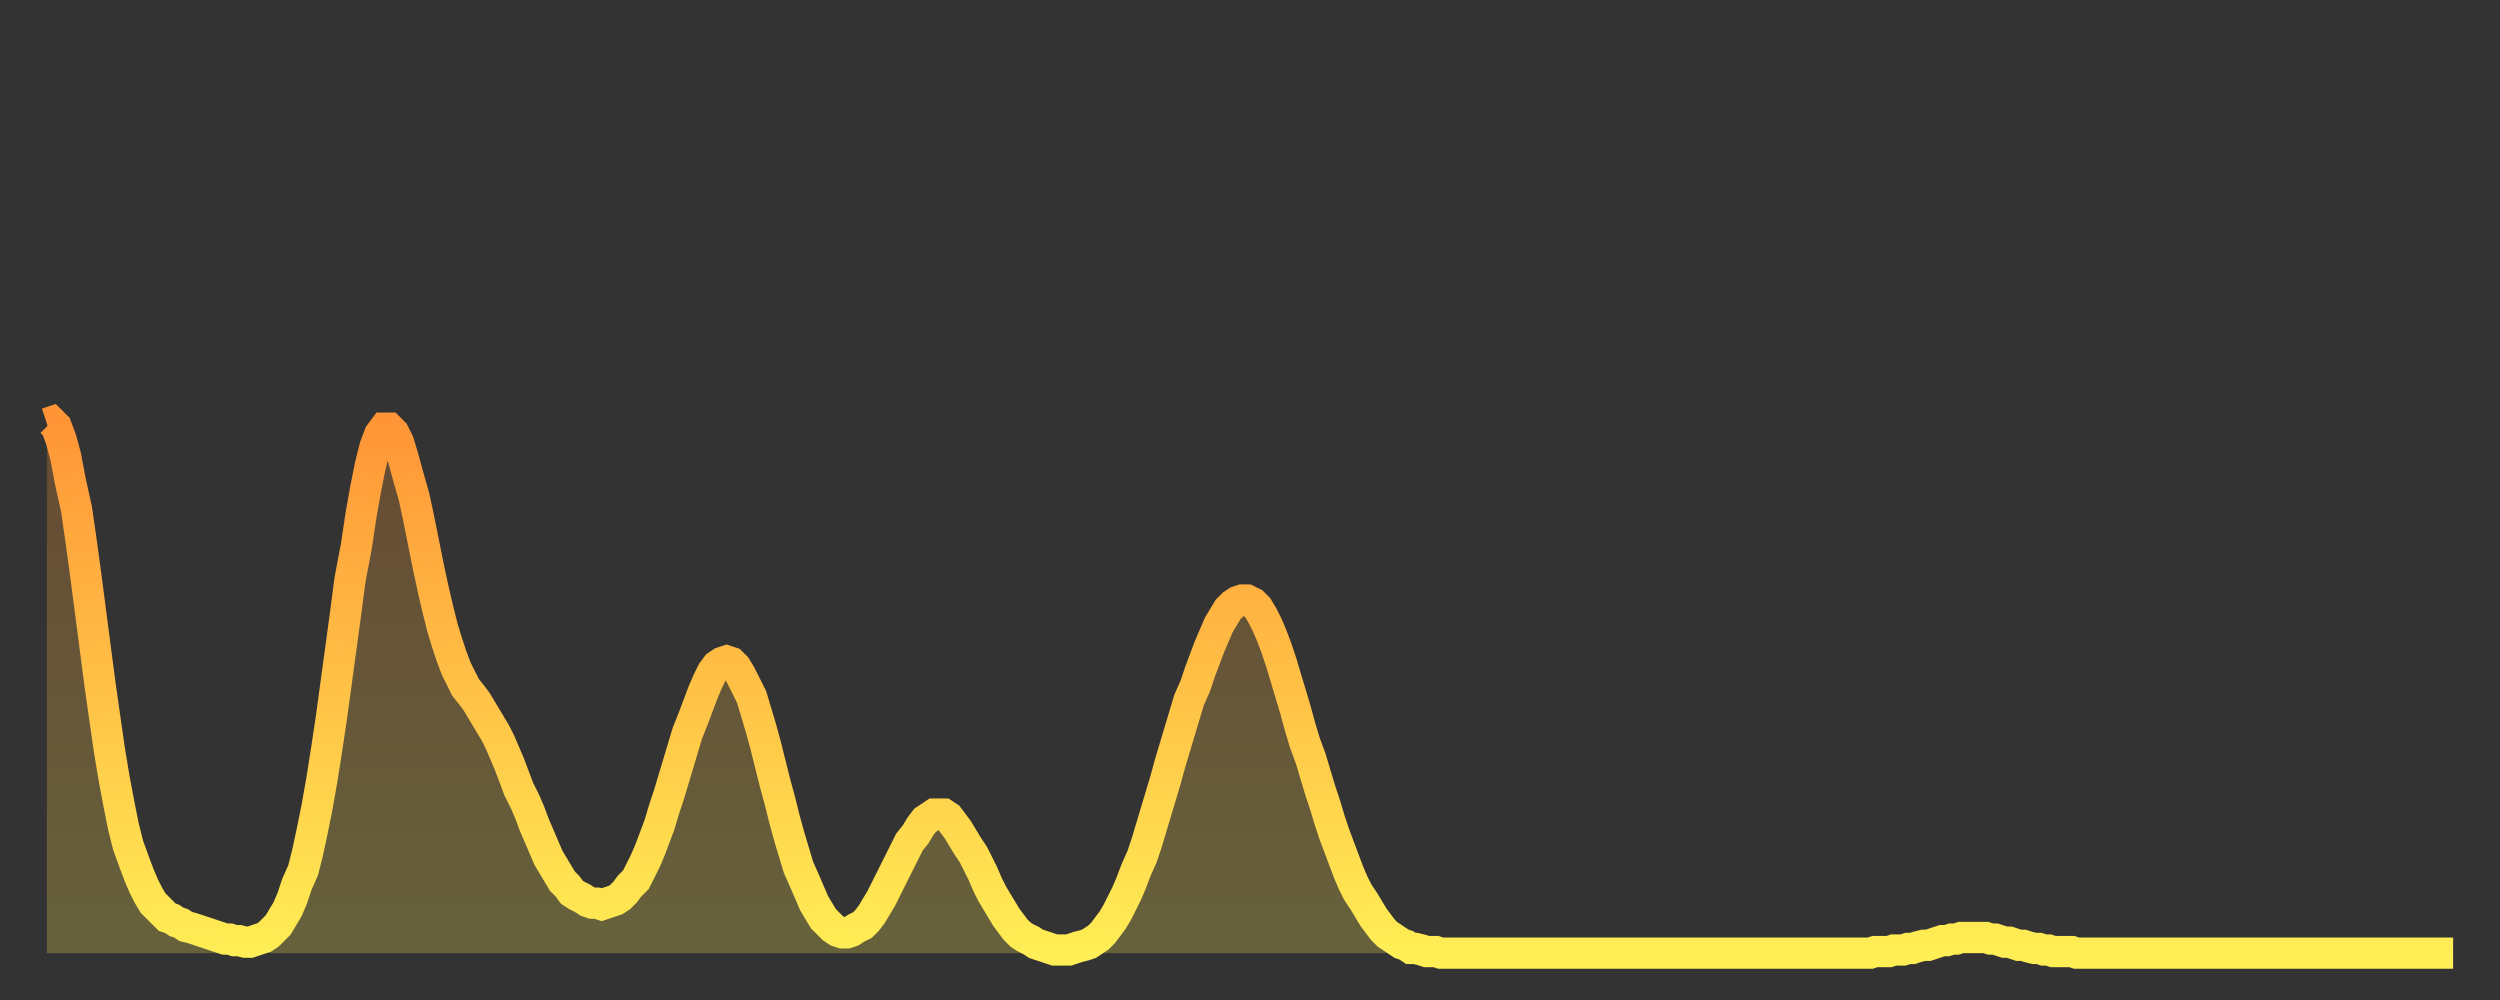 <?xml version="1.0" encoding="utf-8" ?>
<svg baseProfile="full" height="64" version="1.1" width="160" xmlns="http://www.w3.org/2000/svg" xmlns:ev="http://www.w3.org/2001/xml-events" xmlns:xlink="http://www.w3.org/1999/xlink"><rect width="100%" height="100%" fill="#333333" stroke="none"/><defs><linearGradient id="id51258" x1="0" x2="0" y1="0" y2="1"><stop offset="0%" stop-color="#ff9537" /><stop offset="50%" stop-color="#ffc146" /><stop offset="100%" stop-color="#ffee55" /></linearGradient></defs><g transform="translate(3,3)"><g><path d="M 0.0 24.1 0.3 24.0 0.6 24.3 0.9 25.1 1.2 26.2 1.5 27.8 1.9 29.6 2.2 31.7 2.5 33.9 2.8 36.2 3.1 38.5 3.4 40.8 3.7 42.9 4.0 45.0 4.3 46.8 4.6 48.4 4.9 49.9 5.2 51.1 5.6 52.2 5.9 53.0 6.2 53.7 6.5 54.3 6.8 54.8 7.1 55.1 7.4 55.4 7.7 55.7 8.0 55.8 8.3 56.0 8.6 56.1 8.9 56.3 9.3 56.4 9.6 56.5 9.9 56.6 10.2 56.7 10.5 56.8 10.8 56.9 11.1 57.0 11.4 57.1 11.7 57.1 12.0 57.2 12.3 57.2 12.7 57.3 13.0 57.3 13.3 57.2 13.6 57.1 13.9 57.0 14.2 56.8 14.5 56.5 14.8 56.2 15.1 55.7 15.4 55.2 15.7 54.5 16.0 53.6 16.4 52.7 16.7 51.5 17.0 50.1 17.3 48.6 17.6 46.9 17.9 45.0 18.2 43.0 18.5 40.8 18.8 38.6 19.1 36.4 19.4 34.1 19.8 32.0 20.1 30.0 20.4 28.3 20.7 26.8 21.0 25.6 21.3 24.8 21.6 24.4 21.9 24.4 22.2 24.7 22.5 25.3 22.8 26.3 23.1 27.4 23.5 28.8 23.8 30.2 24.1 31.7 24.4 33.2 24.7 34.6 25.0 35.9 25.3 37.1 25.6 38.1 25.9 39.0 26.2 39.8 26.5 40.4 26.8 41.0 27.2 41.5 27.5 41.9 27.8 42.4 28.1 42.9 28.4 43.4 28.7 43.9 29.0 44.5 29.3 45.2 29.6 45.9 29.9 46.7 30.2 47.5 30.6 48.3 30.9 49.0 31.2 49.8 31.5 50.5 31.8 51.2 32.1 51.9 32.4 52.4 32.7 52.9 33.0 53.4 33.3 53.7 33.6 54.1 33.9 54.3 34.3 54.5 34.6 54.7 34.9 54.8 35.2 54.8 35.5 54.9 35.8 54.8 36.1 54.7 36.4 54.6 36.7 54.4 37.0 54.1 37.3 53.7 37.7 53.3 38.0 52.7 38.3 52.1 38.6 51.4 38.9 50.6 39.2 49.8 39.5 48.8 39.8 47.9 40.1 46.9 40.4 45.9 40.7 44.9 41.0 43.9 41.4 42.9 41.7 42.1 42.0 41.3 42.3 40.6 42.6 40.0 42.9 39.6 43.2 39.4 43.5 39.3 43.8 39.4 44.1 39.7 44.4 40.2 44.7 40.8 45.1 41.6 45.4 42.6 45.7 43.6 46.0 44.7 46.3 45.9 46.6 47.1 46.9 48.2 47.2 49.4 47.5 50.5 47.8 51.5 48.1 52.5 48.5 53.4 48.8 54.1 49.1 54.8 49.4 55.3 49.7 55.8 50.0 56.1 50.3 56.4 50.6 56.6 50.9 56.7 51.2 56.7 51.5 56.6 51.8 56.4 52.2 56.2 52.5 55.9 52.8 55.5 53.1 55.0 53.4 54.5 53.7 53.9 54.0 53.3 54.3 52.7 54.6 52.1 54.9 51.5 55.2 50.9 55.6 50.4 55.9 49.9 56.2 49.5 56.5 49.3 56.8 49.1 57.1 49.1 57.4 49.1 57.7 49.3 58.0 49.7 58.3 50.1 58.6 50.6 58.9 51.1 59.3 51.7 59.6 52.3 59.9 52.9 60.2 53.6 60.5 54.2 60.8 54.7 61.1 55.2 61.4 55.7 61.7 56.1 62.0 56.5 62.3 56.8 62.6 57.0 63.0 57.2 63.3 57.4 63.6 57.5 63.9 57.6 64.2 57.7 64.5 57.8 64.8 57.8 65.1 57.8 65.4 57.8 65.7 57.7 66.0 57.6 66.4 57.5 66.7 57.4 67.0 57.2 67.3 57.0 67.6 56.7 67.9 56.3 68.2 55.9 68.5 55.4 68.8 54.8 69.1 54.2 69.4 53.5 69.7 52.7 70.1 51.8 70.4 50.9 70.7 49.9 71.0 48.9 71.3 47.9 71.6 46.9 71.9 45.8 72.2 44.8 72.5 43.8 72.8 42.8 73.1 41.8 73.5 40.9 73.8 40.0 74.1 39.2 74.4 38.4 74.7 37.7 75.0 37.0 75.3 36.5 75.6 36.0 75.9 35.7 76.2 35.5 76.5 35.4 76.8 35.4 77.2 35.6 77.5 35.9 77.8 36.4 78.1 37.0 78.4 37.7 78.7 38.5 79.0 39.4 79.3 40.4 79.6 41.4 79.9 42.4 80.2 43.5 80.5 44.5 80.9 45.6 81.2 46.6 81.5 47.6 81.8 48.5 82.1 49.5 82.4 50.4 82.7 51.2 83.0 52.0 83.3 52.8 83.6 53.5 83.9 54.1 84.3 54.7 84.6 55.2 84.9 55.7 85.2 56.1 85.5 56.5 85.8 56.8 86.1 57.0 86.4 57.2 86.7 57.4 87.0 57.5 87.3 57.7 87.6 57.7 88.0 57.8 88.3 57.9 88.6 57.9 88.9 57.9 89.2 58.0 89.5 58.0 89.8 58.0 90.1 58.0 90.4 58.0 90.7 58.0 91.0 58.0 91.4 58.0 91.7 58.0 92.0 58.0 92.3 58.0 92.6 58.0 92.9 58.0 93.2 58.0 93.5 58.0 93.8 58.0 94.1 58.0 94.4 58.0 94.7 58.0 95.1 58.0 95.4 58.0 95.7 58.0 96.0 58.0 96.3 58.0 96.6 58.0 96.9 58.0 97.2 58.0 97.5 58.0 97.8 58.0 98.1 58.0 98.4 58.0 98.8 58.0 99.1 58.0 99.4 58.0 99.7 58.0 100.0 58.0 100.3 58.0 100.6 58.0 100.9 58.0 101.2 58.0 101.5 58.0 101.8 58.0 102.2 58.0 102.5 58.0 102.8 58.0 103.1 58.0 103.4 58.0 103.7 58.0 104.0 58.0 104.3 58.0 104.6 58.0 104.9 58.0 105.2 58.0 105.5 58.0 105.9 58.0 106.2 58.0 106.5 58.0 106.8 58.0 107.1 58.0 107.4 58.0 107.7 58.0 108.0 58.0 108.3 58.0 108.6 58.0 108.9 58.0 109.3 58.0 109.6 58.0 109.9 58.0 110.2 58.0 110.5 58.0 110.8 58.0 111.1 58.0 111.4 58.0 111.7 58.0 112.0 58.0 112.3 58.0 112.6 58.0 113.0 58.0 113.3 58.0 113.6 58.0 113.9 58.0 114.2 58.0 114.5 58.0 114.8 58.0 115.1 58.0 115.4 58.0 115.7 58.0 116.0 58.0 116.3 58.0 116.7 58.0 117.0 57.9 117.3 57.9 117.6 57.9 117.9 57.9 118.2 57.8 118.5 57.8 118.8 57.8 119.1 57.7 119.4 57.7 119.7 57.6 120.1 57.5 120.4 57.5 120.7 57.4 121.0 57.3 121.3 57.2 121.6 57.2 121.9 57.1 122.2 57.1 122.5 57.0 122.8 57.0 123.1 57.0 123.4 57.0 123.8 57.0 124.1 57.0 124.4 57.1 124.7 57.1 125.0 57.2 125.3 57.3 125.6 57.3 125.9 57.4 126.2 57.5 126.5 57.5 126.8 57.6 127.2 57.7 127.5 57.7 127.8 57.8 128.1 57.8 128.4 57.9 128.7 57.9 129.0 57.9 129.3 57.9 129.6 57.9 129.9 58.0 130.2 58.0 130.5 58.0 130.9 58.0 131.2 58.0 131.5 58.0 131.8 58.0 132.1 58.0 132.4 58.0 132.7 58.0 133.0 58.0 133.3 58.0 133.6 58.0 133.9 58.0 134.2 58.0 134.6 58.0 134.9 58.0 135.2 58.0 135.5 58.0 135.8 58.0 136.1 58.0 136.4 58.0 136.7 58.0 137.0 58.0 137.3 58.0 137.6 58.0 138.0 58.0 138.3 58.0 138.6 58.0 138.9 58.0 139.2 58.0 139.5 58.0 139.8 58.0 140.1 58.0 140.4 58.0 140.7 58.0 141.0 58.0 141.3 58.0 141.7 58.0 142.0 58.0 142.3 58.0 142.6 58.0 142.9 58.0 143.2 58.0 143.5 58.0 143.8 58.0 144.1 58.0 144.4 58.0 144.7 58.0 145.1 58.0 145.4 58.0 145.7 58.0 146.0 58.0 146.3 58.0 146.6 58.0 146.9 58.0 147.2 58.0 147.5 58.0 147.8 58.0 148.1 58.0 148.4 58.0 148.8 58.0 149.1 58.0 149.4 58.0 149.7 58.0 150.0 58.0 150.3 58.0 150.6 58.0 150.9 58.0 151.2 58.0 151.5 58.0 151.8 58.0 152.1 58.0 152.5 58.0 152.8 58.0 153.1 58.0 153.4 58.0 153.7 58.0 154.0 58.0" fill="none" id="graph-curve" opacity="1" stroke="url(#id51258)" stroke-width="2" /><path d="M 0 58 L 0.0 24.1 0.3 24.0 0.6 24.3 0.9 25.1 1.2 26.2 1.5 27.8 1.9 29.6 2.2 31.7 2.5 33.9 2.8 36.2 3.1 38.5 3.4 40.8 3.7 42.9 4.0 45.0 4.3 46.8 4.6 48.4 4.9 49.9 5.2 51.1 5.6 52.2 5.9 53.0 6.2 53.7 6.5 54.3 6.8 54.8 7.1 55.1 7.4 55.4 7.7 55.7 8.0 55.8 8.3 56.0 8.6 56.1 8.9 56.3 9.3 56.4 9.6 56.5 9.9 56.6 10.2 56.7 10.5 56.8 10.8 56.9 11.1 57.0 11.4 57.1 11.7 57.1 12.0 57.2 12.3 57.2 12.7 57.3 13.0 57.3 13.3 57.2 13.6 57.1 13.9 57.0 14.2 56.8 14.5 56.5 14.8 56.2 15.1 55.7 15.4 55.2 15.7 54.5 16.0 53.6 16.4 52.7 16.7 51.5 17.0 50.1 17.3 48.6 17.6 46.9 17.9 45.0 18.2 43.0 18.5 40.8 18.8 38.6 19.1 36.4 19.4 34.1 19.8 32.0 20.1 30.0 20.4 28.3 20.7 26.8 21.0 25.6 21.3 24.8 21.6 24.4 21.9 24.4 22.2 24.7 22.5 25.3 22.8 26.3 23.1 27.4 23.5 28.8 23.8 30.2 24.1 31.7 24.4 33.2 24.7 34.6 25.0 35.9 25.3 37.1 25.6 38.1 25.9 39.0 26.2 39.8 26.5 40.4 26.8 41.0 27.2 41.5 27.5 41.9 27.8 42.4 28.1 42.9 28.4 43.4 28.7 43.9 29.0 44.5 29.3 45.2 29.6 45.9 29.9 46.7 30.2 47.5 30.6 48.3 30.9 49.0 31.2 49.8 31.5 50.5 31.8 51.2 32.1 51.9 32.4 52.4 32.7 52.9 33.0 53.4 33.3 53.7 33.6 54.1 33.9 54.3 34.3 54.5 34.6 54.7 34.9 54.8 35.2 54.8 35.5 54.9 35.8 54.8 36.1 54.7 36.4 54.6 36.7 54.4 37.0 54.1 37.3 53.7 37.7 53.3 38.0 52.7 38.3 52.1 38.6 51.4 38.9 50.6 39.2 49.8 39.5 48.8 39.8 47.9 40.1 46.9 40.4 45.9 40.7 44.9 41.0 43.9 41.4 42.9 41.7 42.1 42.0 41.3 42.3 40.6 42.6 40.0 42.9 39.6 43.2 39.4 43.5 39.3 43.8 39.4 44.1 39.7 44.4 40.2 44.7 40.8 45.1 41.6 45.4 42.6 45.7 43.6 46.0 44.7 46.3 45.9 46.6 47.1 46.9 48.2 47.2 49.4 47.5 50.5 47.8 51.5 48.1 52.5 48.5 53.4 48.8 54.1 49.1 54.8 49.4 55.3 49.7 55.8 50.0 56.1 50.3 56.4 50.6 56.6 50.9 56.7 51.2 56.7 51.5 56.6 51.8 56.4 52.2 56.2 52.5 55.9 52.8 55.5 53.1 55.0 53.4 54.5 53.7 53.9 54.0 53.3 54.3 52.7 54.6 52.1 54.9 51.5 55.2 50.9 55.6 50.4 55.9 49.9 56.2 49.5 56.5 49.3 56.8 49.1 57.1 49.1 57.4 49.1 57.7 49.3 58.0 49.7 58.3 50.1 58.6 50.6 58.9 51.1 59.3 51.7 59.6 52.3 59.9 52.9 60.2 53.6 60.5 54.2 60.8 54.7 61.1 55.2 61.4 55.7 61.7 56.1 62.0 56.5 62.3 56.8 62.6 57.0 63.0 57.2 63.3 57.4 63.6 57.5 63.9 57.6 64.2 57.7 64.5 57.8 64.8 57.8 65.1 57.8 65.4 57.8 65.7 57.7 66.0 57.6 66.4 57.5 66.7 57.4 67.0 57.2 67.3 57.0 67.6 56.7 67.9 56.3 68.2 55.9 68.5 55.4 68.8 54.8 69.1 54.2 69.4 53.5 69.7 52.7 70.1 51.8 70.4 50.9 70.7 49.9 71.0 48.9 71.3 47.9 71.6 46.9 71.9 45.8 72.2 44.8 72.5 43.8 72.8 42.8 73.1 41.8 73.5 40.9 73.8 40.0 74.1 39.2 74.4 38.4 74.7 37.7 75.0 37.0 75.3 36.5 75.6 36.0 75.9 35.7 76.2 35.5 76.5 35.4 76.8 35.4 77.2 35.6 77.5 35.9 77.8 36.4 78.1 37.0 78.4 37.7 78.7 38.5 79.0 39.4 79.3 40.4 79.6 41.4 79.9 42.4 80.2 43.5 80.5 44.5 80.9 45.6 81.2 46.6 81.5 47.6 81.8 48.5 82.1 49.5 82.4 50.4 82.7 51.2 83.0 52.0 83.3 52.8 83.6 53.5 83.9 54.1 84.3 54.7 84.6 55.2 84.9 55.7 85.2 56.1 85.5 56.5 85.8 56.8 86.1 57.0 86.4 57.2 86.7 57.4 87.0 57.5 87.3 57.7 87.6 57.7 88.0 57.8 88.3 57.9 88.6 57.9 88.9 57.9 89.2 58.0 89.5 58.0 89.8 58.0 90.1 58.0 90.4 58.0 90.7 58.0 91.0 58.0 91.4 58.0 91.7 58.0 92.0 58.0 92.3 58.0 92.6 58.0 92.9 58.0 93.2 58.0 93.5 58.0 93.8 58.0 94.1 58.0 94.4 58.0 94.7 58.0 95.1 58.0 95.4 58.0 95.7 58.0 96.0 58.0 96.3 58.0 96.6 58.0 96.9 58.0 97.2 58.0 97.5 58.0 97.8 58.0 98.1 58.0 98.4 58.0 98.8 58.0 99.1 58.0 99.4 58.0 99.7 58.0 100.0 58.0 100.3 58.0 100.6 58.0 100.9 58.0 101.2 58.0 101.5 58.0 101.8 58.0 102.2 58.0 102.5 58.0 102.8 58.0 103.1 58.0 103.4 58.0 103.7 58.0 104.0 58.0 104.3 58.0 104.6 58.0 104.9 58.0 105.2 58.0 105.5 58.0 105.9 58.0 106.2 58.0 106.5 58.0 106.8 58.0 107.1 58.0 107.4 58.0 107.7 58.0 108.0 58.0 108.3 58.0 108.6 58.0 108.9 58.0 109.3 58.0 109.6 58.0 109.9 58.0 110.2 58.0 110.5 58.0 110.8 58.0 111.1 58.0 111.4 58.0 111.7 58.0 112.0 58.0 112.3 58.0 112.6 58.0 113.0 58.0 113.3 58.0 113.6 58.0 113.9 58.0 114.2 58.0 114.5 58.0 114.8 58.0 115.1 58.0 115.4 58.0 115.7 58.0 116.0 58.0 116.3 58.0 116.7 58.0 117.0 57.9 117.3 57.9 117.6 57.9 117.9 57.9 118.2 57.8 118.5 57.8 118.8 57.8 119.1 57.7 119.4 57.7 119.7 57.6 120.1 57.5 120.4 57.5 120.7 57.4 121.0 57.3 121.3 57.2 121.6 57.2 121.9 57.1 122.2 57.1 122.5 57.0 122.8 57.0 123.1 57.0 123.4 57.0 123.8 57.0 124.1 57.0 124.4 57.1 124.7 57.1 125.0 57.2 125.3 57.3 125.6 57.3 125.9 57.4 126.2 57.5 126.5 57.5 126.8 57.6 127.2 57.7 127.5 57.7 127.8 57.8 128.1 57.8 128.4 57.9 128.7 57.9 129.0 57.9 129.3 57.9 129.6 57.9 129.9 58.0 130.2 58.0 130.5 58.0 130.9 58.0 131.2 58.0 131.5 58.0 131.8 58.0 132.1 58.0 132.4 58.0 132.7 58.0 133.0 58.0 133.3 58.0 133.6 58.0 133.9 58.0 134.2 58.0 134.6 58.0 134.9 58.0 135.2 58.0 135.5 58.0 135.8 58.0 136.1 58.0 136.4 58.0 136.7 58.0 137.0 58.0 137.3 58.0 137.6 58.0 138.0 58.0 138.3 58.0 138.6 58.0 138.9 58.0 139.2 58.0 139.5 58.0 139.8 58.0 140.1 58.0 140.4 58.0 140.7 58.0 141.0 58.0 141.3 58.0 141.7 58.0 142.0 58.0 142.3 58.0 142.6 58.0 142.9 58.0 143.2 58.0 143.5 58.0 143.8 58.0 144.1 58.0 144.4 58.0 144.7 58.0 145.1 58.0 145.4 58.0 145.7 58.0 146.0 58.0 146.3 58.0 146.6 58.0 146.9 58.0 147.2 58.0 147.5 58.0 147.8 58.0 148.1 58.0 148.4 58.0 148.8 58.0 149.1 58.0 149.4 58.0 149.7 58.0 150.0 58.0 150.3 58.0 150.6 58.0 150.9 58.0 151.2 58.0 151.5 58.0 151.8 58.0 152.1 58.0 152.5 58.0 152.8 58.0 153.1 58.0 153.4 58.0 153.7 58.0 154.0 58.0 154 58" fill="url(#id51258)" fill-opacity=".25" id="graph-shadow" /></g></g></svg>